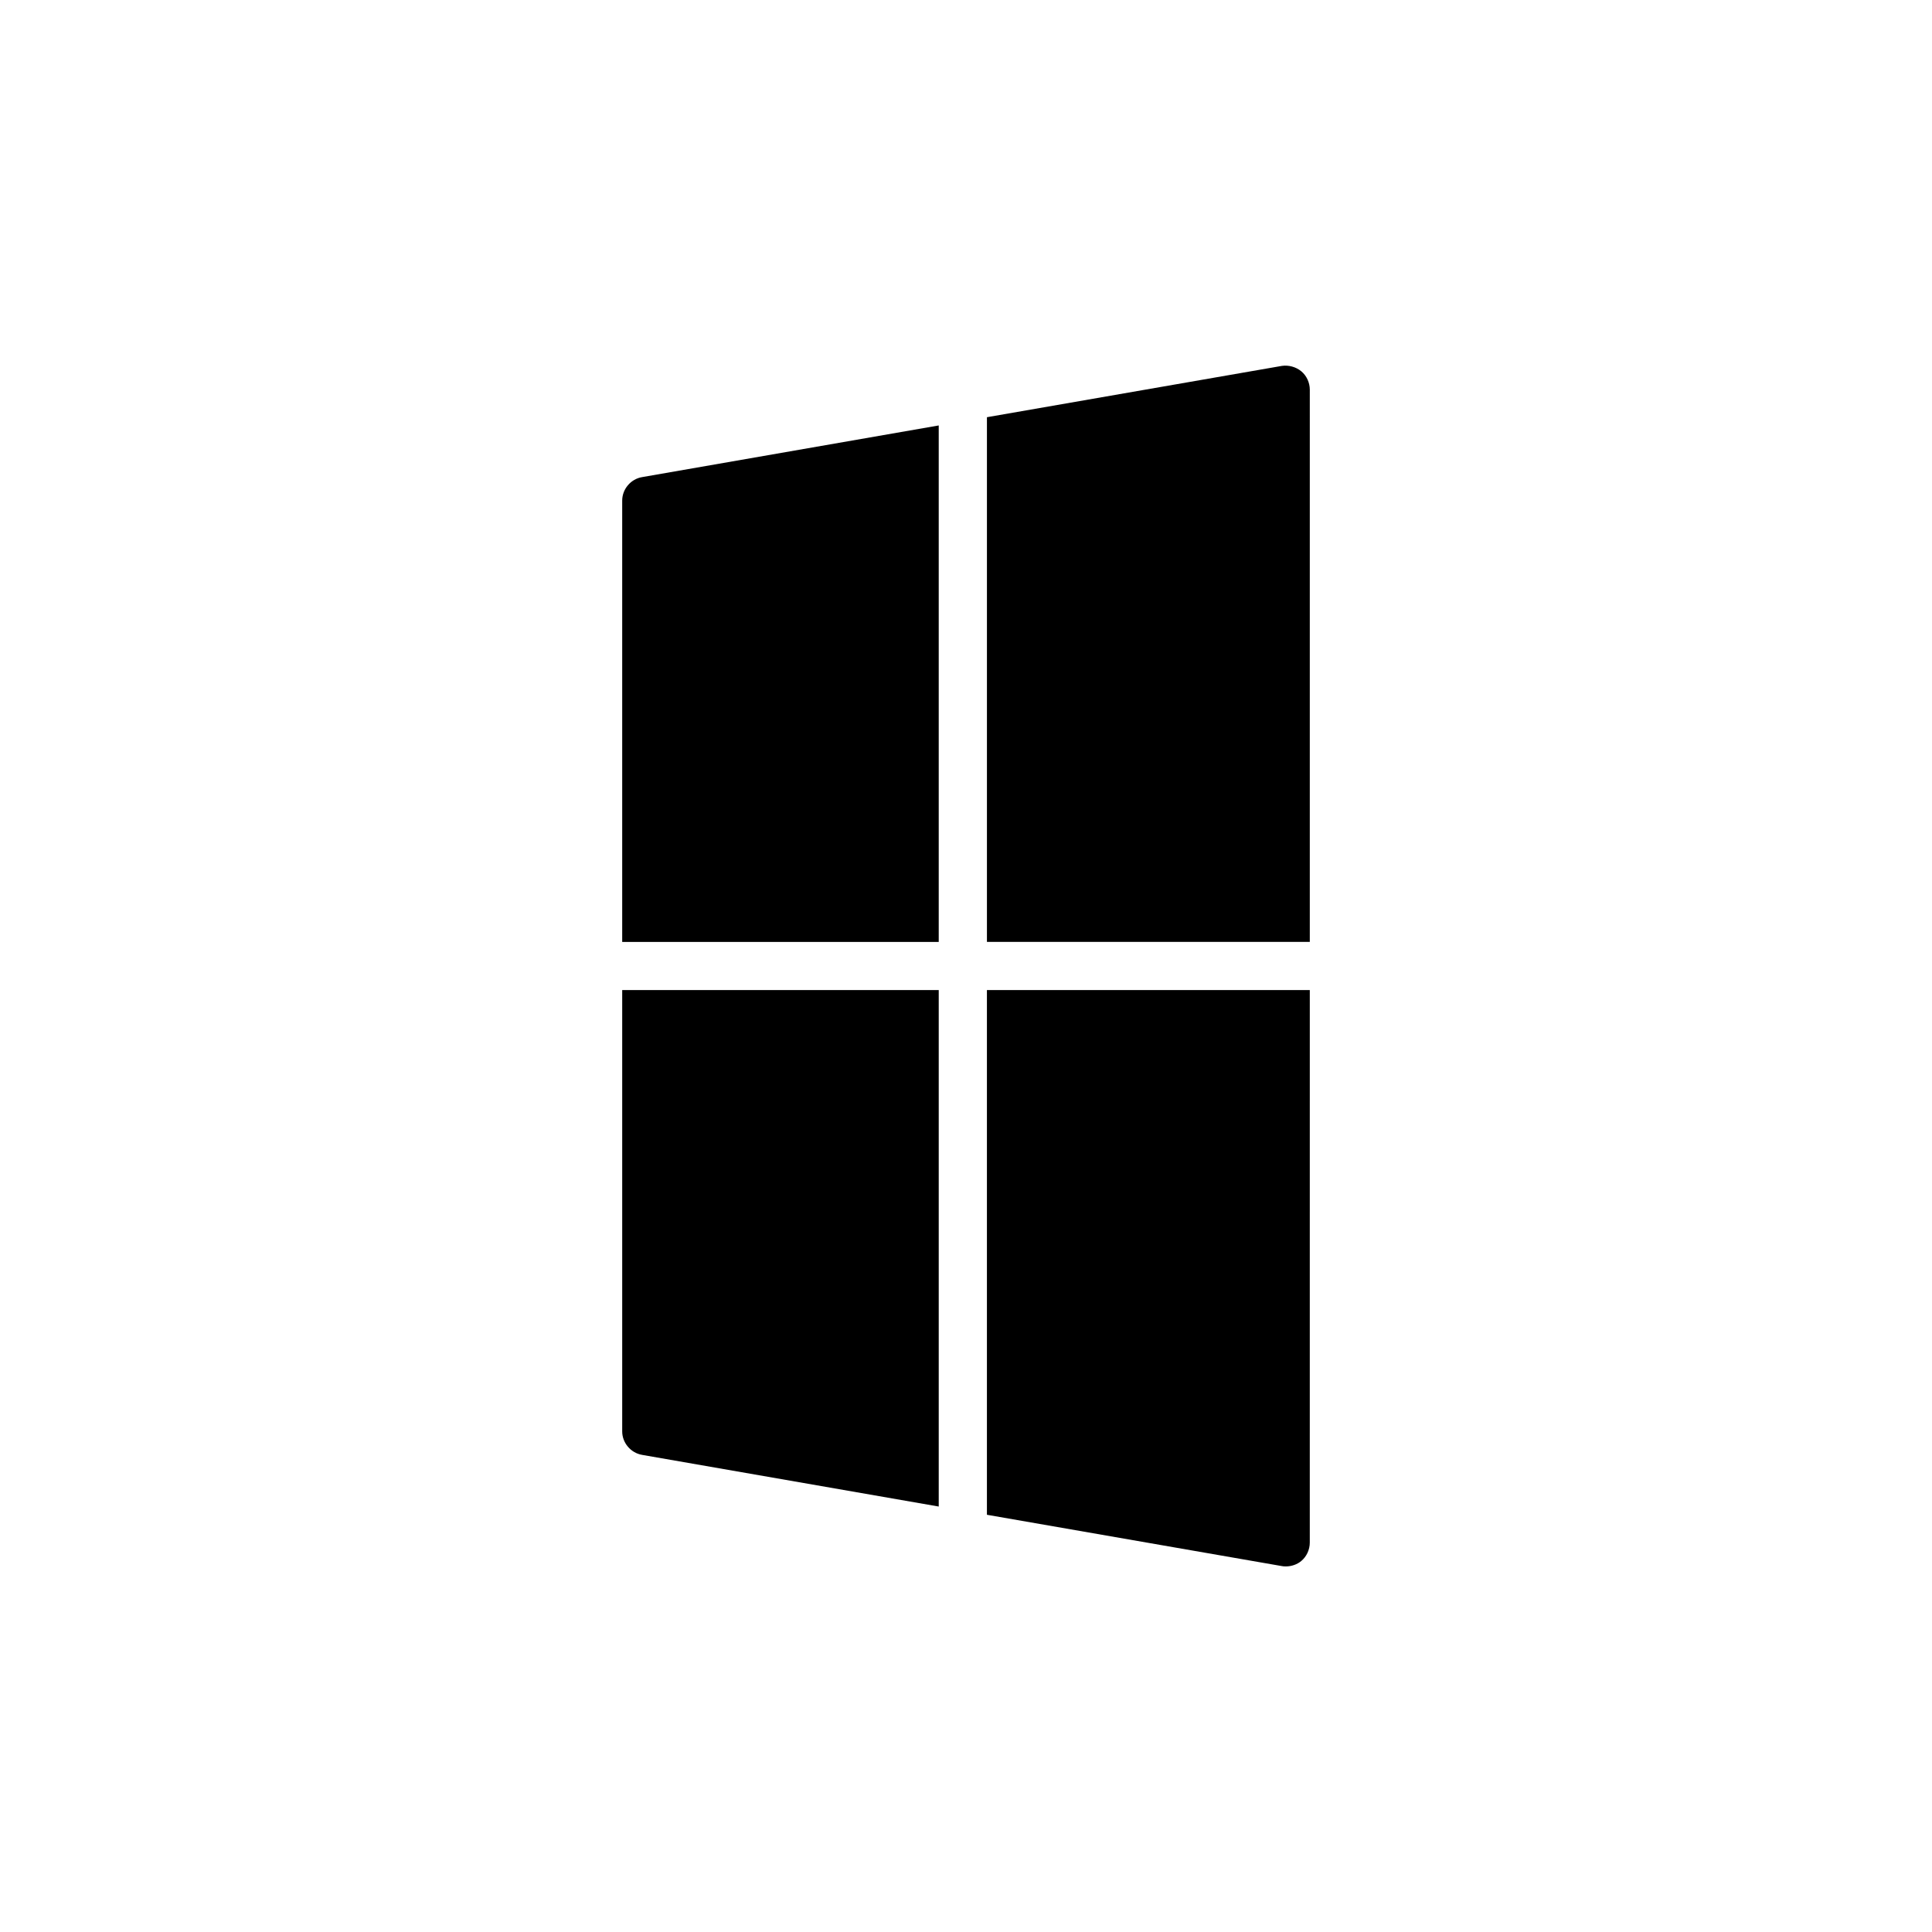 <?xml version="1.0" encoding="UTF-8"?>
<!-- Uploaded to: ICON Repo, www.svgrepo.com, Generator: ICON Repo Mixer Tools -->
<svg fill="#000000" width="800px" height="800px" version="1.1" viewBox="144 144 512 512" xmlns="http://www.w3.org/2000/svg">
 <g>
  <path d="m491.11 247.26c0-1.848-0.84-3.695-2.266-4.871-1.426-1.176-3.359-1.68-5.121-1.426l-78.176 13.602v139.05h85.562z"/>
  <path d="m314.18 529.56 78.594 13.688v-136.87h-83.883v116.97c0 3.019 2.266 5.707 5.289 6.211z"/>
  <path d="m308.89 276.65v116.97h83.883v-136.87l-78.594 13.688c-3.023 0.5-5.289 3.188-5.289 6.211z"/>
  <path d="m491.11 406.38h-85.566v139.05l78.176 13.602c0.336 0.082 0.672 0.082 1.09 0.082 1.426 0 2.938-0.504 4.031-1.426 1.426-1.176 2.266-3.023 2.266-4.871z"/>
 </g>
</svg>